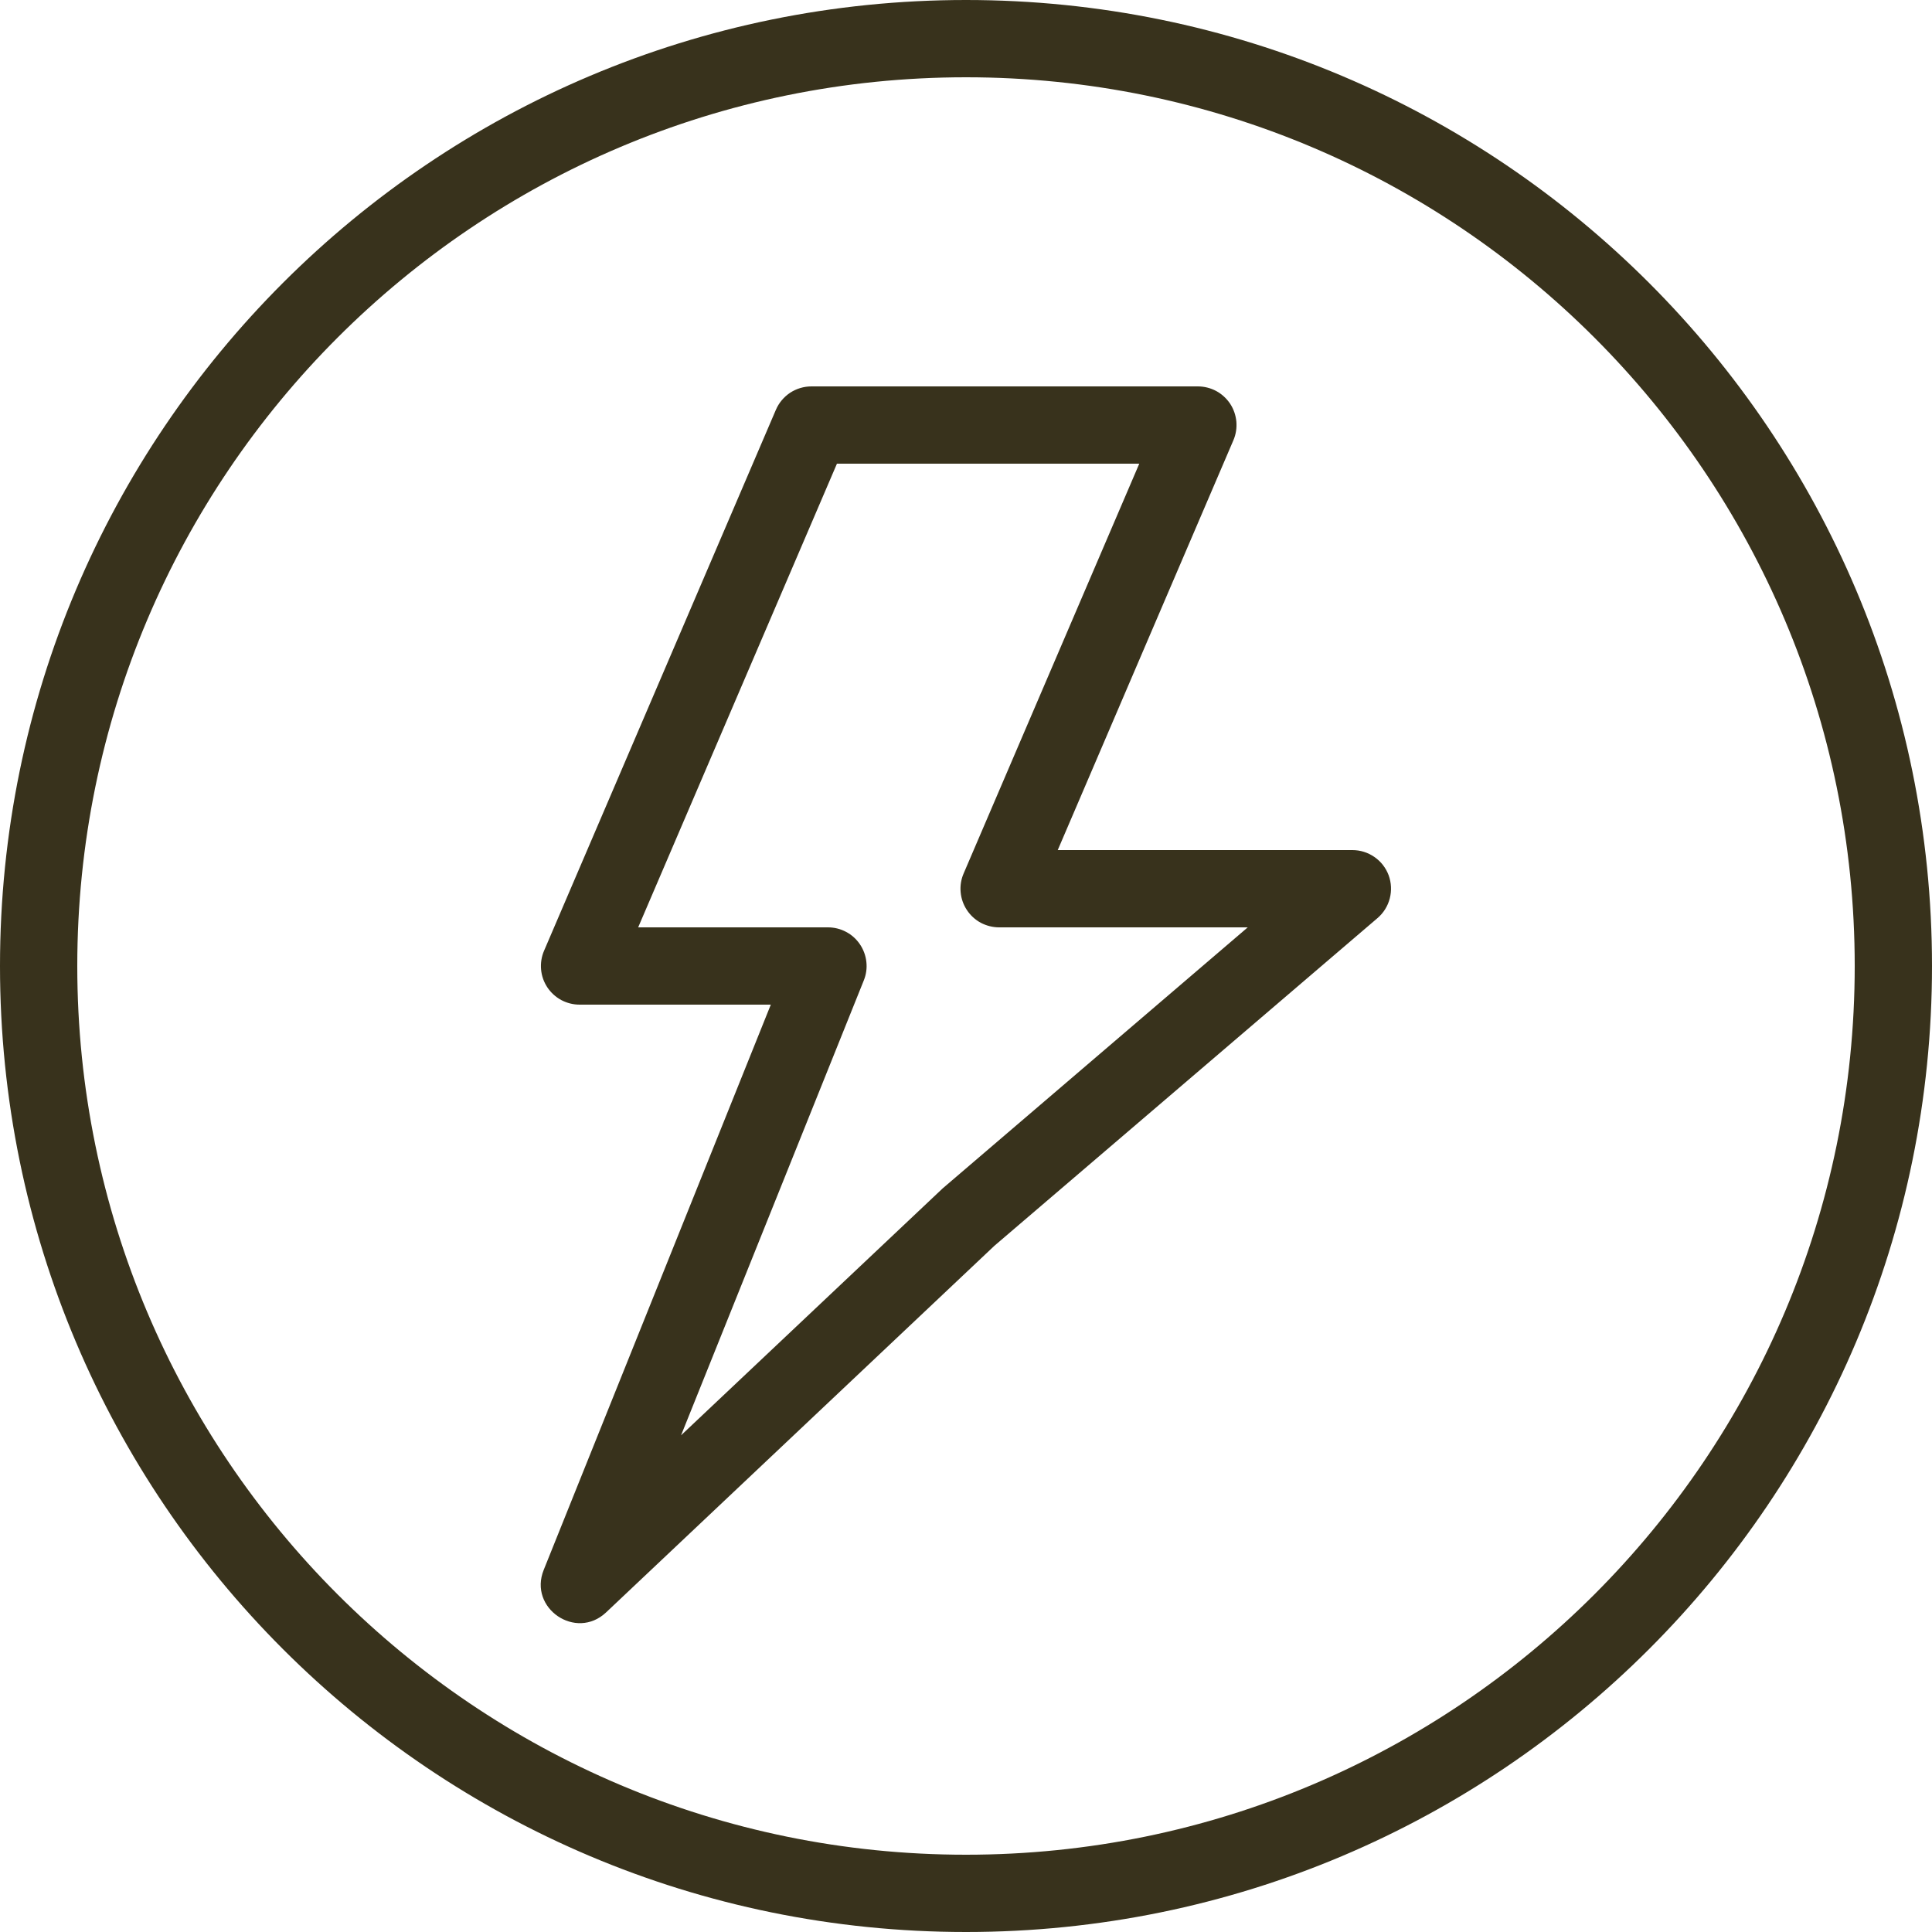 <?xml version="1.0" encoding="UTF-8"?> <svg xmlns="http://www.w3.org/2000/svg" width="35" height="35" viewBox="0 0 35 35" fill="none"><path fill-rule="evenodd" clip-rule="evenodd" d="M24.5 15.4H19.162L22.344 7.976C22.39 7.869 22.408 7.753 22.398 7.638C22.387 7.522 22.349 7.411 22.285 7.314C22.221 7.218 22.134 7.138 22.032 7.083C21.93 7.029 21.816 7 21.7 7H14.7C14.563 7 14.429 7.04 14.314 7.115C14.2 7.191 14.11 7.298 14.056 7.424L9.856 17.224C9.81 17.331 9.792 17.447 9.802 17.562C9.812 17.678 9.851 17.789 9.915 17.886C9.979 17.982 10.066 18.062 10.168 18.117C10.27 18.171 10.384 18.2 10.5 18.2H13.964L9.85 28.44C9.57 29.135 10.434 29.725 10.98 29.21L18.014 22.569L24.955 16.632C25.064 16.539 25.141 16.415 25.177 16.276C25.213 16.138 25.206 15.992 25.157 15.857C25.107 15.723 25.018 15.607 24.9 15.526C24.783 15.444 24.643 15.4 24.5 15.4ZM18.101 16.8H22.604L17.077 21.529L12.338 26.002L15.649 17.76C15.692 17.654 15.708 17.539 15.695 17.425C15.683 17.312 15.643 17.203 15.579 17.108C15.515 17.013 15.429 16.935 15.328 16.882C15.227 16.828 15.114 16.8 15 16.8H11.561L15.162 8.4H20.639L17.457 15.824C17.411 15.931 17.392 16.047 17.403 16.162C17.413 16.278 17.452 16.389 17.516 16.486C17.579 16.582 17.666 16.662 17.768 16.717C17.871 16.771 17.985 16.8 18.101 16.8Z" fill="#38321C"></path><path fill-rule="evenodd" clip-rule="evenodd" d="M17.5 33.6C26.391 33.6 33.6 26.391 33.6 17.5C33.6 8.609 26.391 1.4 17.5 1.4C8.609 1.4 1.4 8.609 1.4 17.5C1.4 26.391 8.609 33.6 17.5 33.6ZM17.5 35C27.166 35 35 27.166 35 17.5C35 7.834 27.166 0 17.5 0C7.834 0 0 7.834 0 17.5C0 27.166 7.834 35 17.5 35Z" fill="#38321C"></path></svg> 